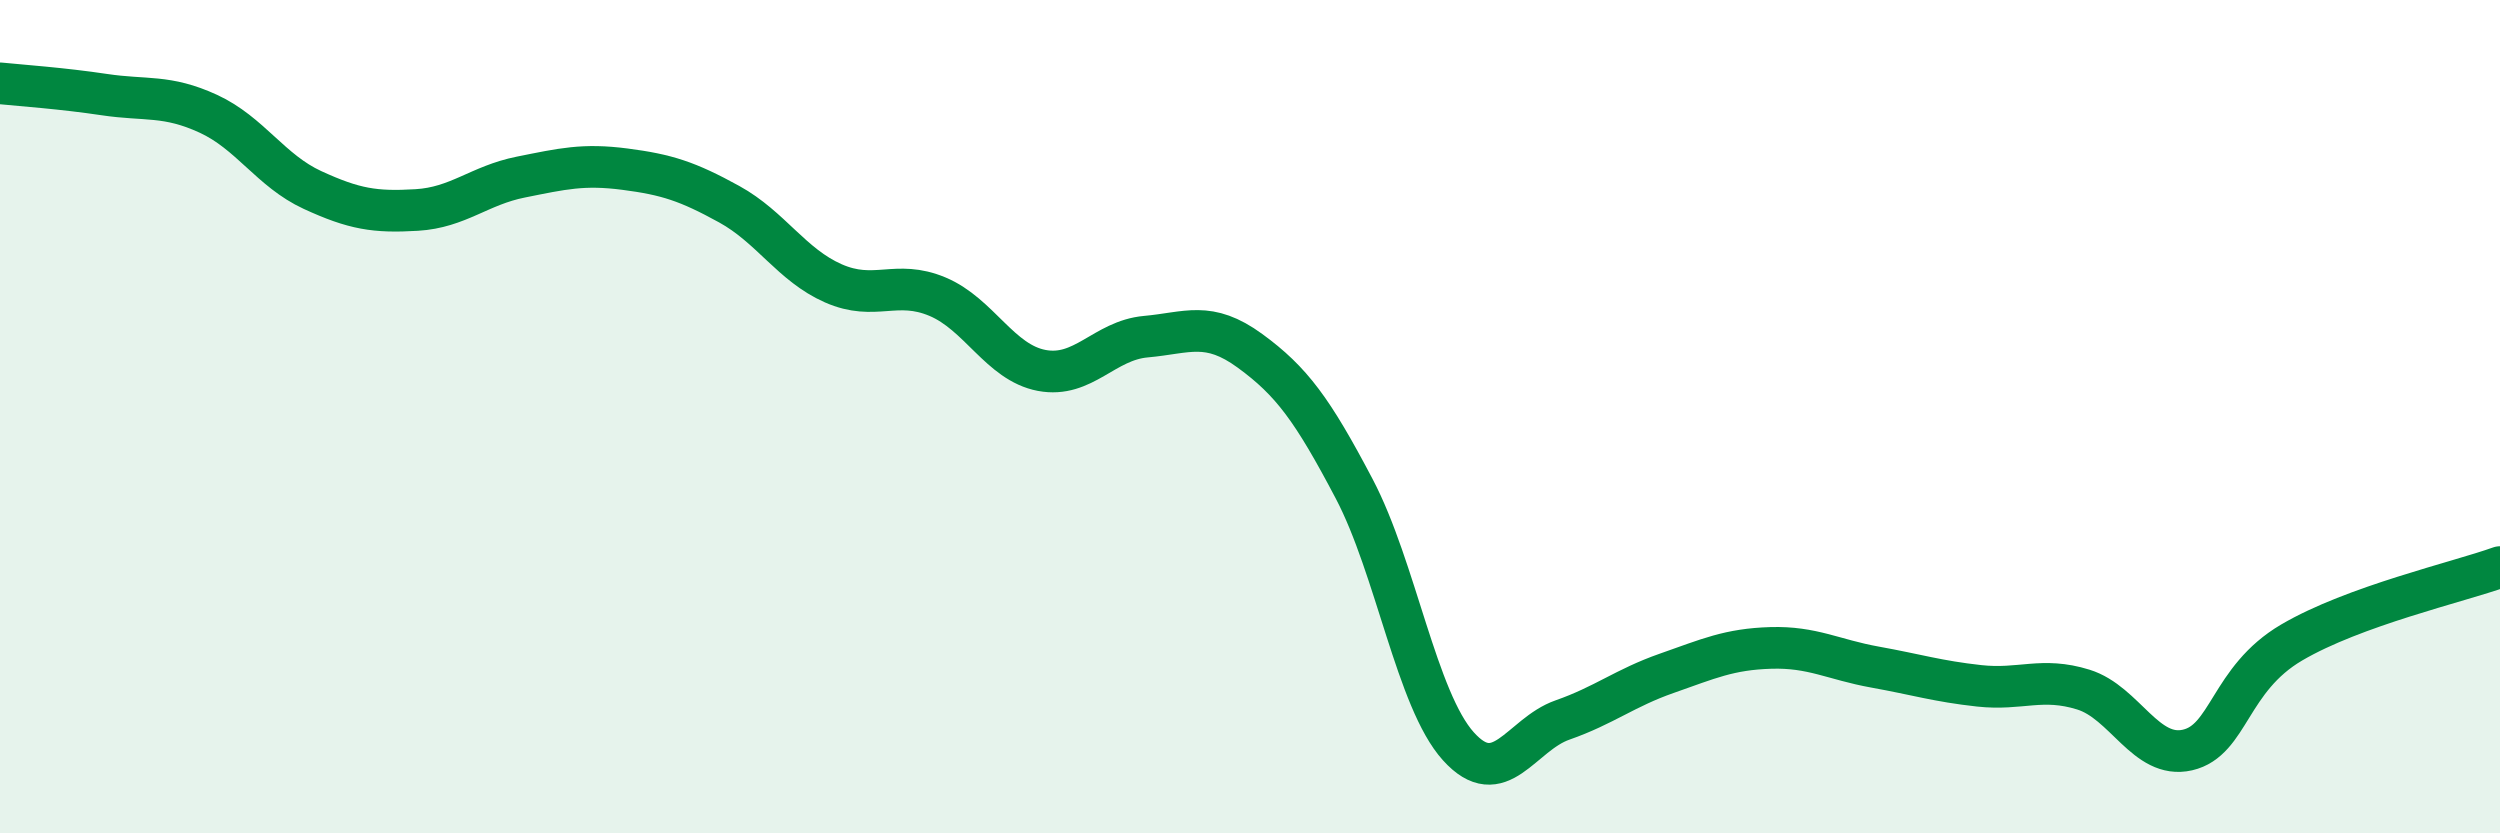 
    <svg width="60" height="20" viewBox="0 0 60 20" xmlns="http://www.w3.org/2000/svg">
      <path
        d="M 0,2 C 0.5,2.05 1.5,2.12 2.5,2.27 C 3.5,2.42 4,2.27 5,2.73 C 6,3.19 6.5,4.1 7.5,4.56 C 8.5,5.02 9,5.1 10,5.04 C 11,4.98 11.5,4.45 12.5,4.25 C 13.5,4.05 14,3.93 15,4.06 C 16,4.19 16.5,4.35 17.5,4.9 C 18.5,5.45 19,6.36 20,6.8 C 21,7.24 21.5,6.7 22.5,7.12 C 23.5,7.54 24,8.7 25,8.89 C 26,9.08 26.5,8.17 27.5,8.08 C 28.5,7.99 29,7.69 30,8.42 C 31,9.15 31.5,9.83 32.5,11.73 C 33.5,13.63 34,16.8 35,17.91 C 36,19.02 36.5,17.63 37.5,17.28 C 38.5,16.93 39,16.51 40,16.16 C 41,15.81 41.5,15.58 42.5,15.55 C 43.5,15.52 44,15.83 45,16.01 C 46,16.19 46.5,16.35 47.5,16.46 C 48.5,16.57 49,16.24 50,16.55 C 51,16.86 51.5,18.23 52.5,18 C 53.5,17.77 53.5,16.3 55,15.42 C 56.5,14.54 59,13.97 60,13.61L60 20L0 20Z"
        fill="#008740"
        opacity="0.1"
        stroke-linecap="round"
        stroke-linejoin="round"
      />
      <path
        d="M 0,2 C 0.5,2.05 1.5,2.12 2.5,2.27 C 3.5,2.42 4,2.27 5,2.73 C 6,3.19 6.5,4.1 7.5,4.56 C 8.5,5.02 9,5.1 10,5.04 C 11,4.98 11.5,4.45 12.5,4.25 C 13.5,4.05 14,3.93 15,4.06 C 16,4.19 16.5,4.35 17.5,4.9 C 18.5,5.45 19,6.36 20,6.8 C 21,7.24 21.5,6.7 22.5,7.12 C 23.5,7.54 24,8.7 25,8.89 C 26,9.08 26.5,8.17 27.5,8.08 C 28.5,7.99 29,7.69 30,8.42 C 31,9.15 31.5,9.83 32.5,11.73 C 33.5,13.63 34,16.8 35,17.91 C 36,19.02 36.5,17.63 37.5,17.28 C 38.5,16.93 39,16.51 40,16.16 C 41,15.81 41.5,15.58 42.5,15.55 C 43.5,15.52 44,15.83 45,16.01 C 46,16.19 46.5,16.35 47.5,16.46 C 48.5,16.57 49,16.24 50,16.55 C 51,16.86 51.5,18.23 52.5,18 C 53.5,17.77 53.5,16.3 55,15.42 C 56.5,14.54 59,13.97 60,13.61"
        stroke="#008740"
        stroke-width="1"
        fill="none"
        stroke-linecap="round"
        stroke-linejoin="round"
      />
    </svg>
  